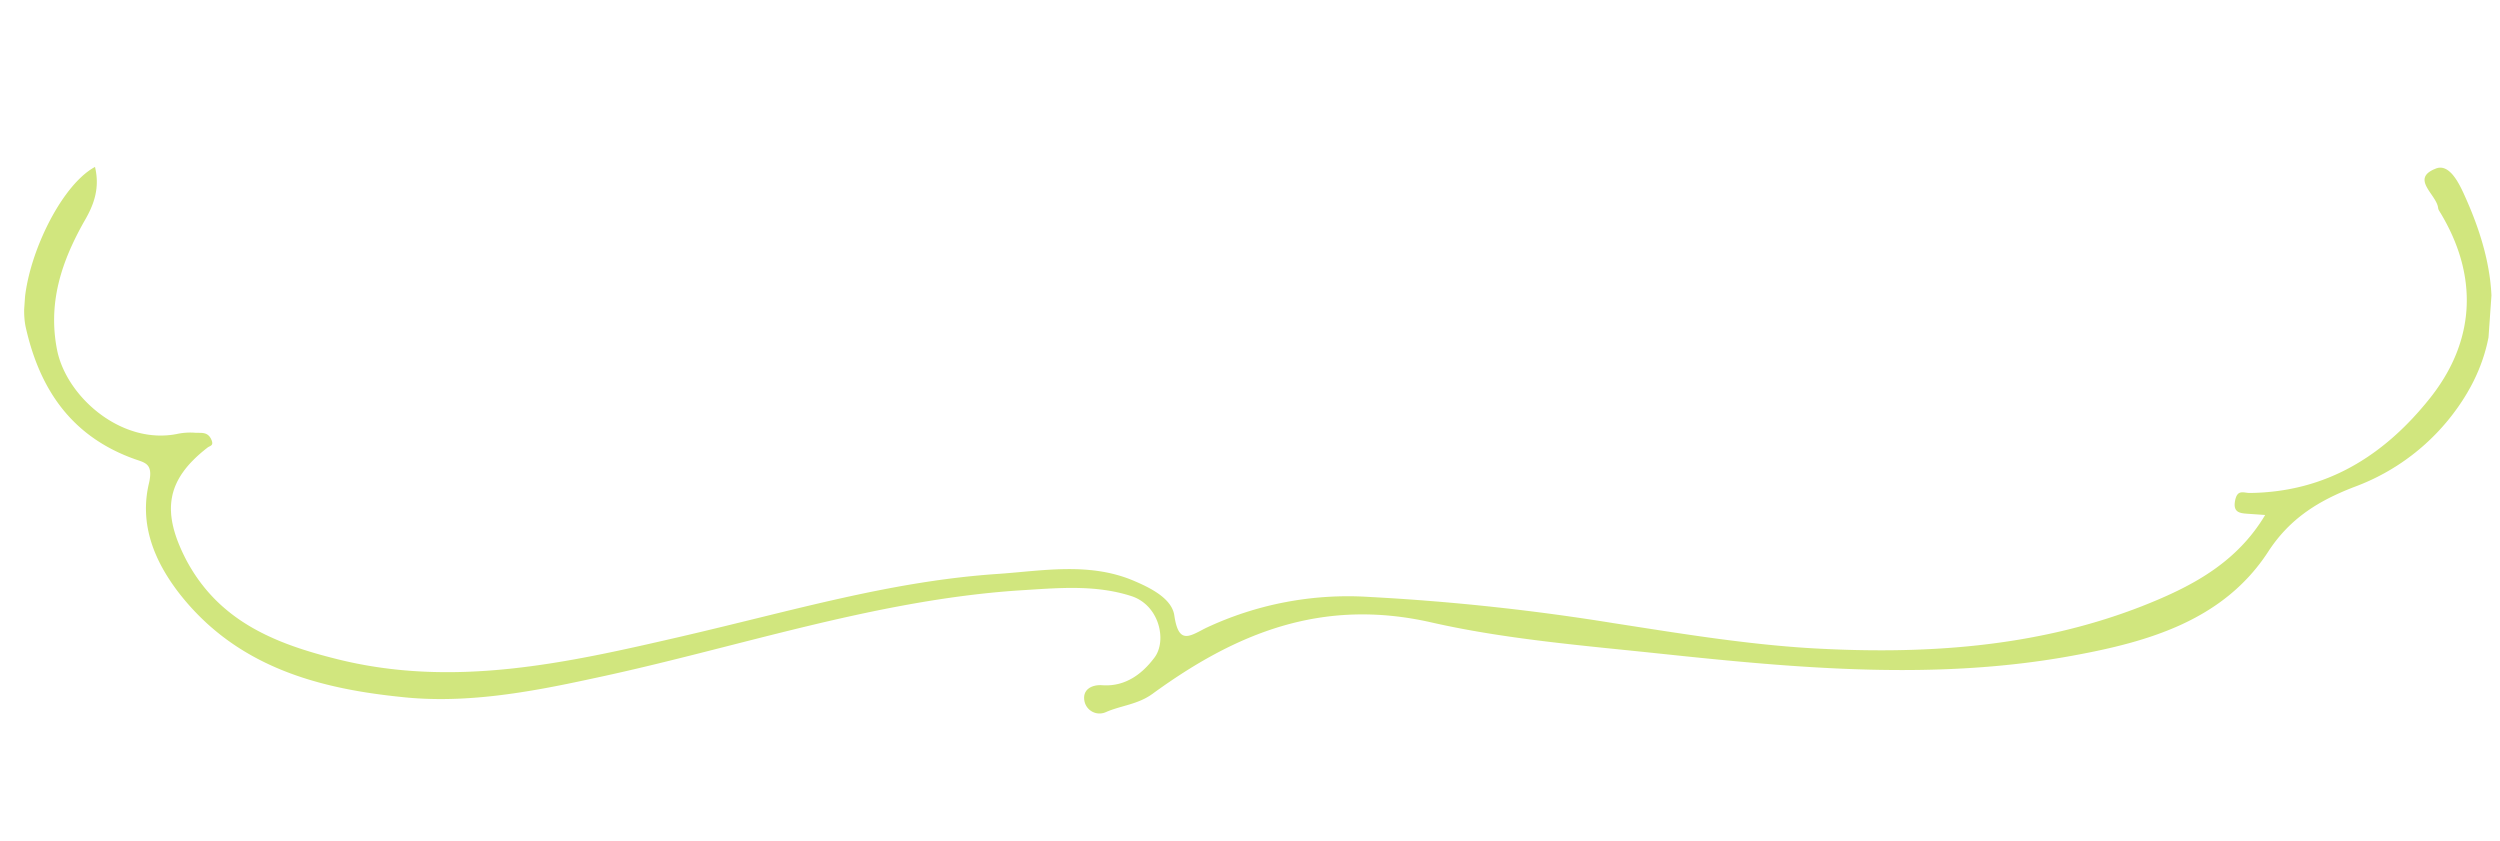 <svg xmlns="http://www.w3.org/2000/svg" xmlns:xlink="http://www.w3.org/1999/xlink" width="465.802" height="156.731" viewBox="0 0 465.802 156.731">
  <defs>
    <clipPath id="clip-path">
      <rect id="長方形_1274" data-name="長方形 1274" width="458.194" height="125.074" transform="translate(0 0)" fill="none"/>
    </clipPath>
  </defs>
  <g id="アートワーク_6" data-name="アートワーク 6" transform="matrix(-0.998, -0.07, 0.07, -0.998, 457.078, 156.731)">
    <g id="グループ_1518" data-name="グループ 1518" transform="translate(0 0)" clip-path="url(#clip-path)">
      <path id="パス_887" data-name="パス 887" d="M39.088,58.146h3.249c1.559,0,3.119-.13,2.859,2.209s-1.559,1.559-2.729,1.689c-14.034,1.17-24.3,8.577-32.1,19.882s-7.537,23.52.65,34.956a1.429,1.429,0,0,1,.26.52c.39,2.469,5.588,5.068,1.04,7.277-2.469,1.3-4.548-2.209-5.978-4.938-6.887-12.865-9.356-25.859-1.3-39.114A40.8,40.8,0,0,1,23.234,64.513c6.367-2.989,11.565-6.627,15.2-13.255C45.845,38,59.49,33.066,73.134,29.557c25.08-6.5,50.939-5.978,76.539-5.068,14.554.52,29.238.65,43.4,2.859,20.532,3.119,36-4.548,50.679-16.893,2.6-2.209,5.718-2.6,8.447-4.028a2.859,2.859,0,0,1,4.158,1.819c.52,2.079-1.17,3.119-3.119,3.119-4.288,0-7.277,2.6-9.356,5.848s-.26,9.616,4.938,11.046c7.147,1.819,14.294.52,21.311-.39,27.029-3.768,52.109-14.554,78.1-21.961C359.8,2.528,371.623-.461,383.578.059,399.3.579,414.505,3.7,425.941,16.432c5.2,5.848,8.317,12.475,7.017,20.142-.52,3.509.91,3.639,2.859,4.158,12.215,3.379,18.712,11.825,22.091,23.131,2.469,8.577-3.768,26.249-10.786,30.668-1.169-3.768-.39-6.887,1.3-10.266,3.639-7.667,5.718-15.464,3.379-24.17S438.416,43.072,428.15,46.06a11.956,11.956,0,0,1-3.119.39c-1.04,0-2.209.39-2.989-.91s.13-1.3.52-1.689c7.277-6.5,7.8-12.475,2.469-21.181C418.274,11.884,407.748,8.376,396.053,6.3c-22.221-4.028-43.012,2.209-63.8,8.577S293.785,28,273.773,30.727c-8.187,1.17-16.763,3.379-25.21.39-3.379-1.17-7.147-2.859-7.8-5.848-1.17-5.328-2.989-3.768-5.978-1.949a62.115,62.115,0,0,1-30.018,7.927,425.585,425.585,0,0,1-45.741-1.689c-12.345-1.04-24.82-2.209-37.035-2.079-20.792.26-41.583,2.989-60.815,12.085-8.706,4.158-17.023,9.1-21.831,18.712" transform="translate(-0.234 0.006)" fill="#a5ce00" opacity="0.504"/>
    </g>
  </g>
</svg>
